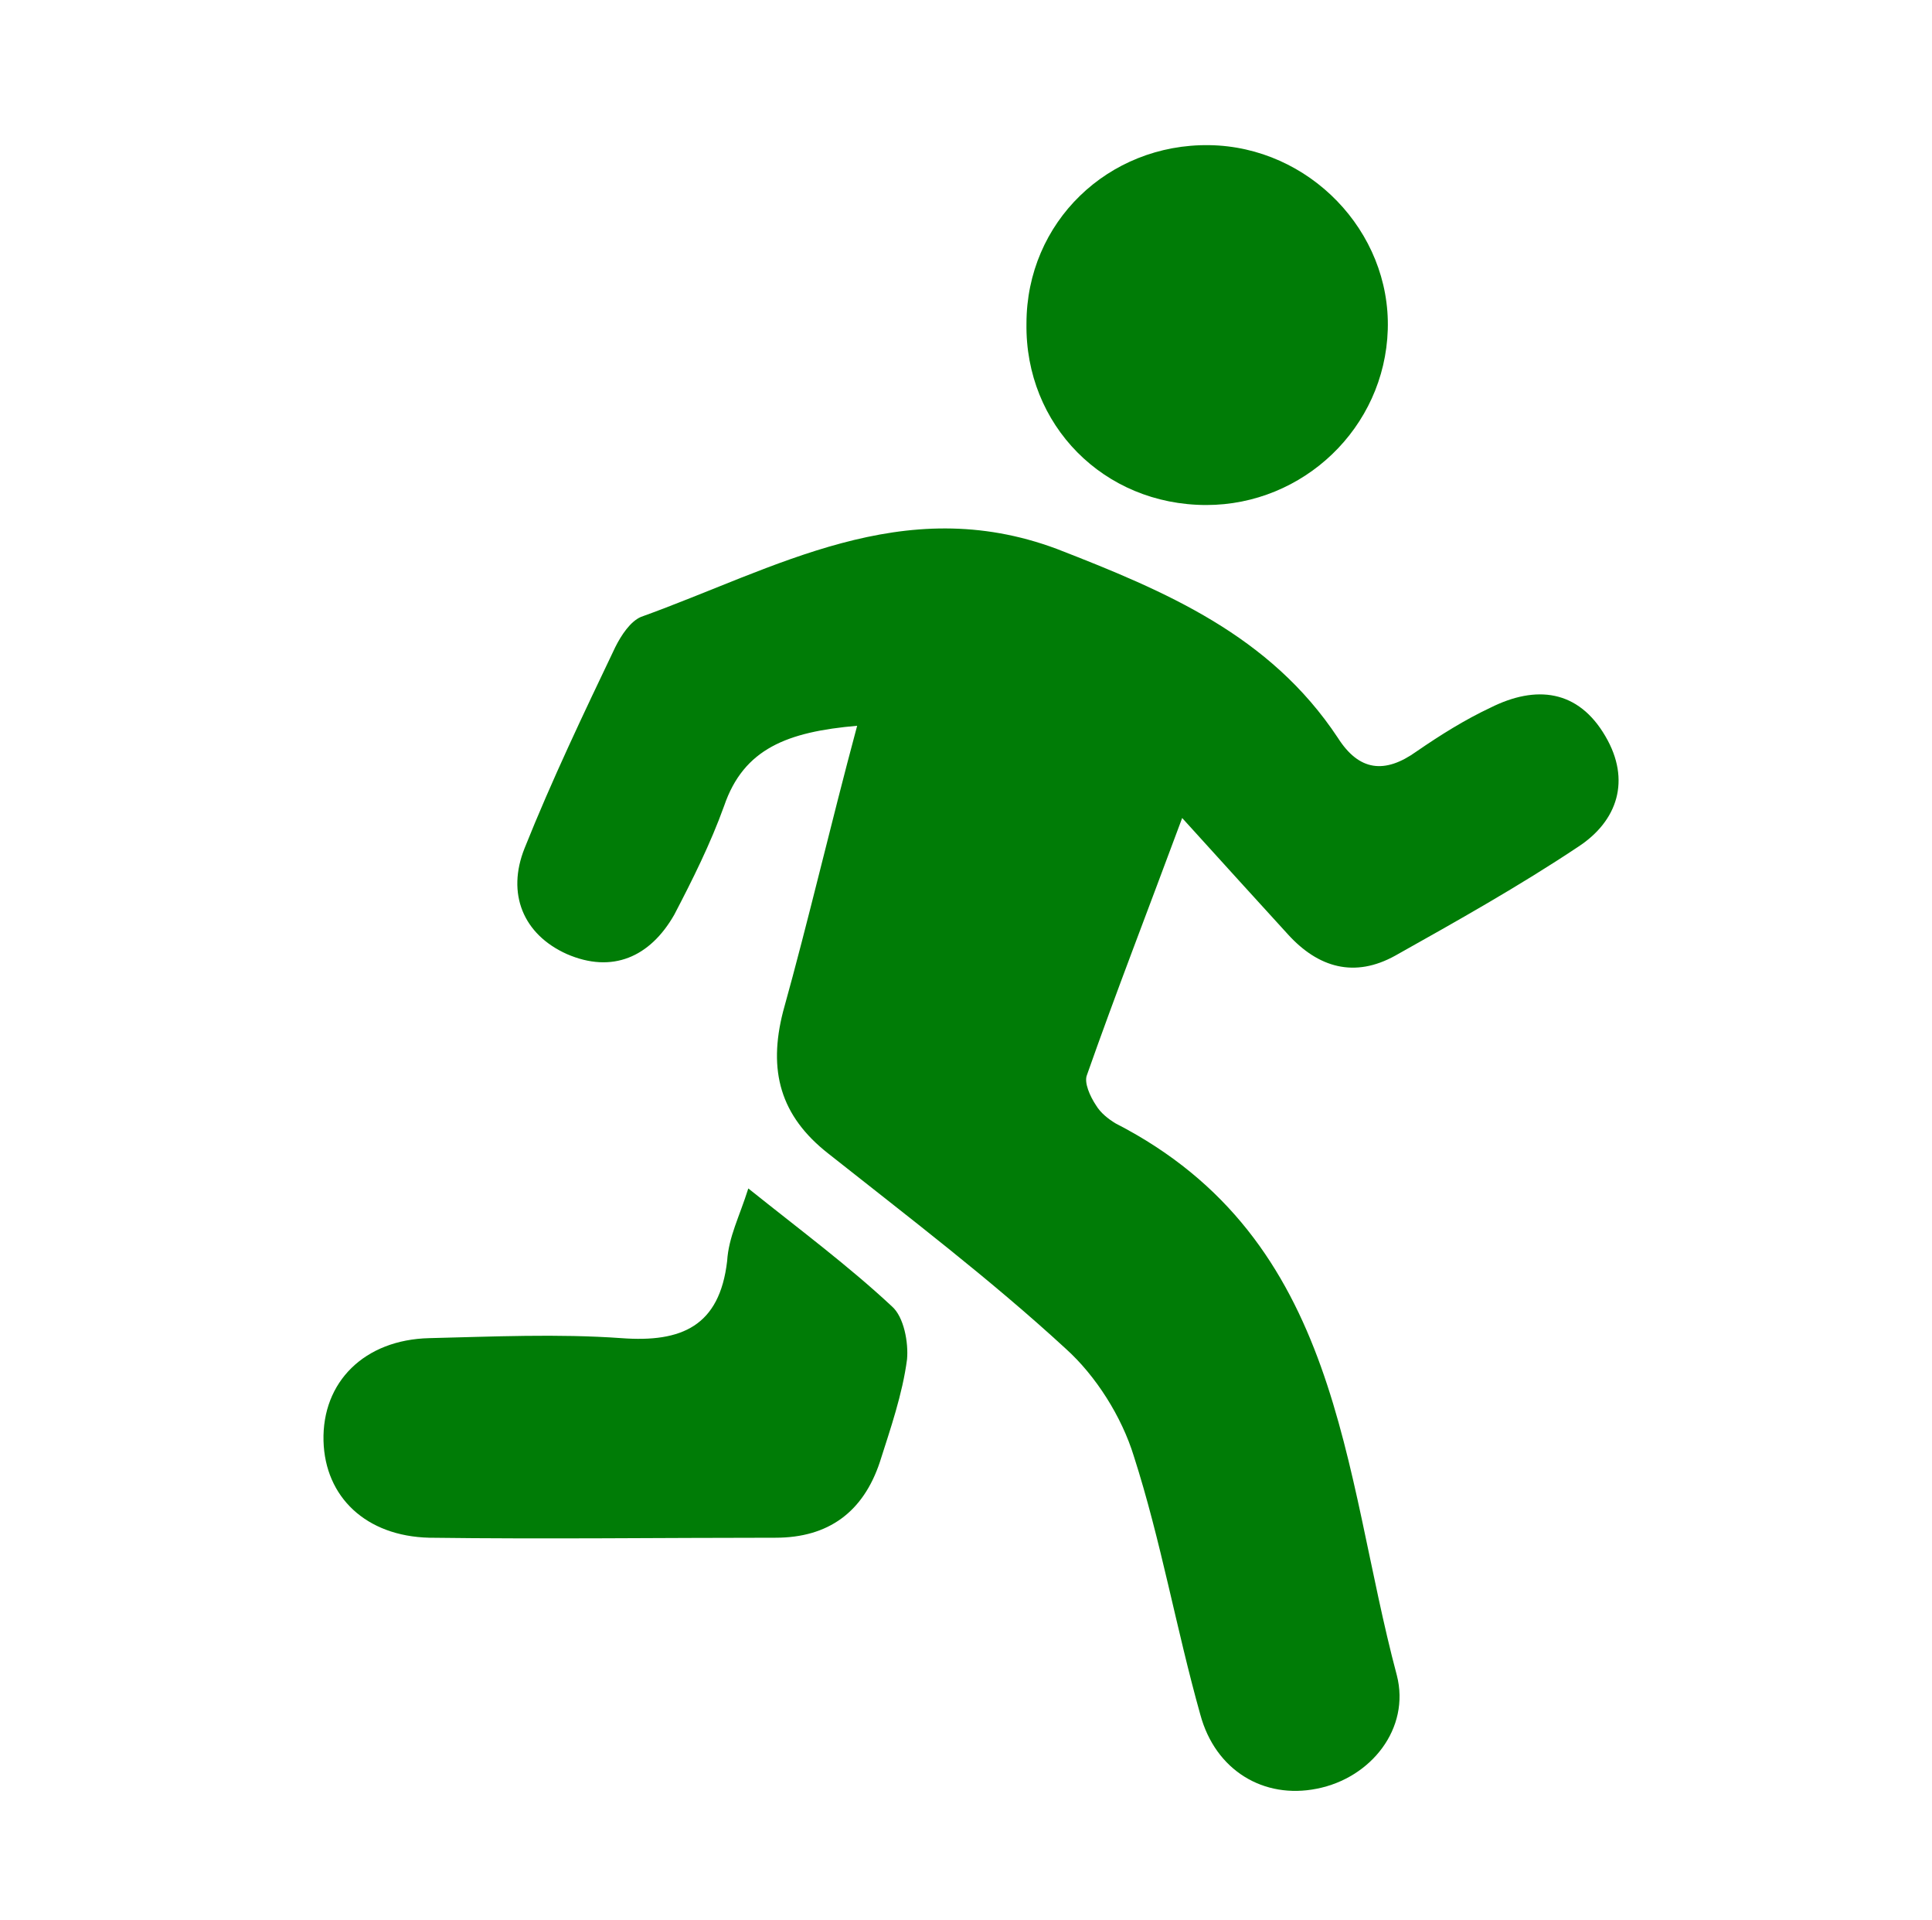 <?xml version="1.0" encoding="utf-8"?>
<!-- Generator: Adobe Illustrator 27.9.4, SVG Export Plug-In . SVG Version: 9.03 Build 54784)  -->
<svg version="1.1" id="圖層_1" xmlns="http://www.w3.org/2000/svg" xmlns:xlink="http://www.w3.org/1999/xlink" x="0px" y="0px"
	 viewBox="0 0 127.8 127" style="enable-background:new 0 0 127.8 127;" xml:space="preserve">
<style type="text/css">
	.st0{display:none;}
	.st1{display:none;fill-rule:evenodd;clip-rule:evenodd;fill:#1FB261;}
	.st2{display:none;fill:#231815;}
	.st3{fill:#007C06;}
</style>
<g id="_圖層_1_拷貝" class="st0">
</g>
<path class="st1" d="M56.2,67.5C49,61.6,42.2,56,35.4,50.4c-2.9-2.4-5.6-2.3-8.2,0.3c-2.8,2.8-5.6,5.7-8.3,8.6
	c-3.9,4.1-3.8,6.7,0.6,10.4c10.8,9,21.5,18,32.3,27c3.5,3,5.9,2.9,9.2-0.3c4.4-4.3,8.8-8.7,13.3-13C86,71.8,97.8,60.2,109.5,48.6
	c3.6-3.5,3.5-6.4-0.3-9.7c-3.2-2.8-6.4-5.6-9.6-8.3c-2.8-2.4-5.6-2.3-8.2,0.3c-2.2,2.2-4.3,4.5-6.5,6.8
	C75.3,47.5,65.9,57.4,56.2,67.5z"/>
<path class="st2" d="M122.3,103L122.3,103l-18.7-29.6L68.2,17l0,0c-0.6-0.8-1.4-1.4-2.3-1.7c-0.6-0.2-1.2-0.3-1.7-0.3
	c-0.3,0-0.5,0-0.8,0.1c-0.1,0-0.2,0.1-0.4,0.1s-0.4,0.1-0.6,0.1c-0.1,0-0.2,0-0.2,0.1c-0.9,0.4-1.7,1-2.3,1.7l0,0L24.4,73.4L5.7,103
	l0,0c-0.4,0.9-0.7,2-0.7,3.1c0,3.6,2.5,6.5,5.6,6.5h86.6l0,0h20.1l0,0c0,0,0,0,0.1,0c3.2,0,5.7-2.9,5.7-6.6
	C123,104.9,122.7,103.9,122.3,103z M113.3,106H97.2h-6.6h-79v-0.1l18.3-29l34-54.2l34,54.2l18.3,28.9c0,0.1,0,0.1,0,0.1L113.3,106z"
	/>
<path class="st3" d="M56.7,48c-4.6,0.4-7.5,1.5-8.8,5.3c-0.9,2.5-2.1,4.9-3.3,7.2c-1.6,2.8-4.1,3.9-7.1,2.6c-2.9-1.3-4-4-2.8-7
	c1.8-4.5,3.9-8.9,6-13.3c0.4-0.8,1-1.7,1.7-2c8.9-3.2,17.3-8.3,27.5-4.5C77.1,39.1,84,42,88.5,48.8c1.4,2.2,3.1,2.4,5.2,0.9
	c1.6-1.1,3.2-2.1,4.9-2.9c3-1.5,5.8-1.2,7.6,1.9c1.7,2.9,0.8,5.6-1.8,7.3c-3.9,2.6-8,4.9-12.1,7.2c-2.7,1.5-5.1,0.8-7.1-1.4
	c-2.1-2.3-4.1-4.5-7-7.7c-2.3,6.2-4.4,11.6-6.3,17c-0.2,0.5,0.2,1.4,0.6,2c0.3,0.5,0.8,0.9,1.3,1.2c15,7.7,15,23,18.6,36.5
	c0.9,3.5-1.7,6.8-5.3,7.5c-3.5,0.7-6.7-1.2-7.7-4.9c-1.6-5.7-2.6-11.5-4.4-17.1c-0.8-2.6-2.5-5.3-4.5-7.1c-5-4.6-10.4-8.7-15.7-12.9
	c-3.2-2.5-4-5.5-3-9.4C53.5,60.8,54.9,54.7,56.7,48z"/>
<path class="st3" d="M49.5,78.6c3.5,2.8,6.6,5.1,9.5,7.8c0.8,0.7,1.1,2.4,1,3.5c-0.3,2.3-1.1,4.6-1.8,6.8c-1.1,3.3-3.4,5-6.9,5
	c-7.6,0-15.2,0.1-22.9,0c-4.2-0.1-6.9-2.7-7-6.4c-0.1-3.9,2.7-6.7,7-6.8c4.2-0.1,8.5-0.3,12.7,0c4,0.3,6.5-0.8,7-5.1
	C48.2,81.8,48.9,80.5,49.5,78.6z"/>
<path class="st3" d="M80,9.6c6.6,0.1,12,5.7,11.8,12.2c-0.2,6.5-5.6,11.6-12,11.6c-6.8,0-12-5.3-11.9-12C67.9,14.7,73.3,9.5,80,9.6z
	"/>
</svg>
